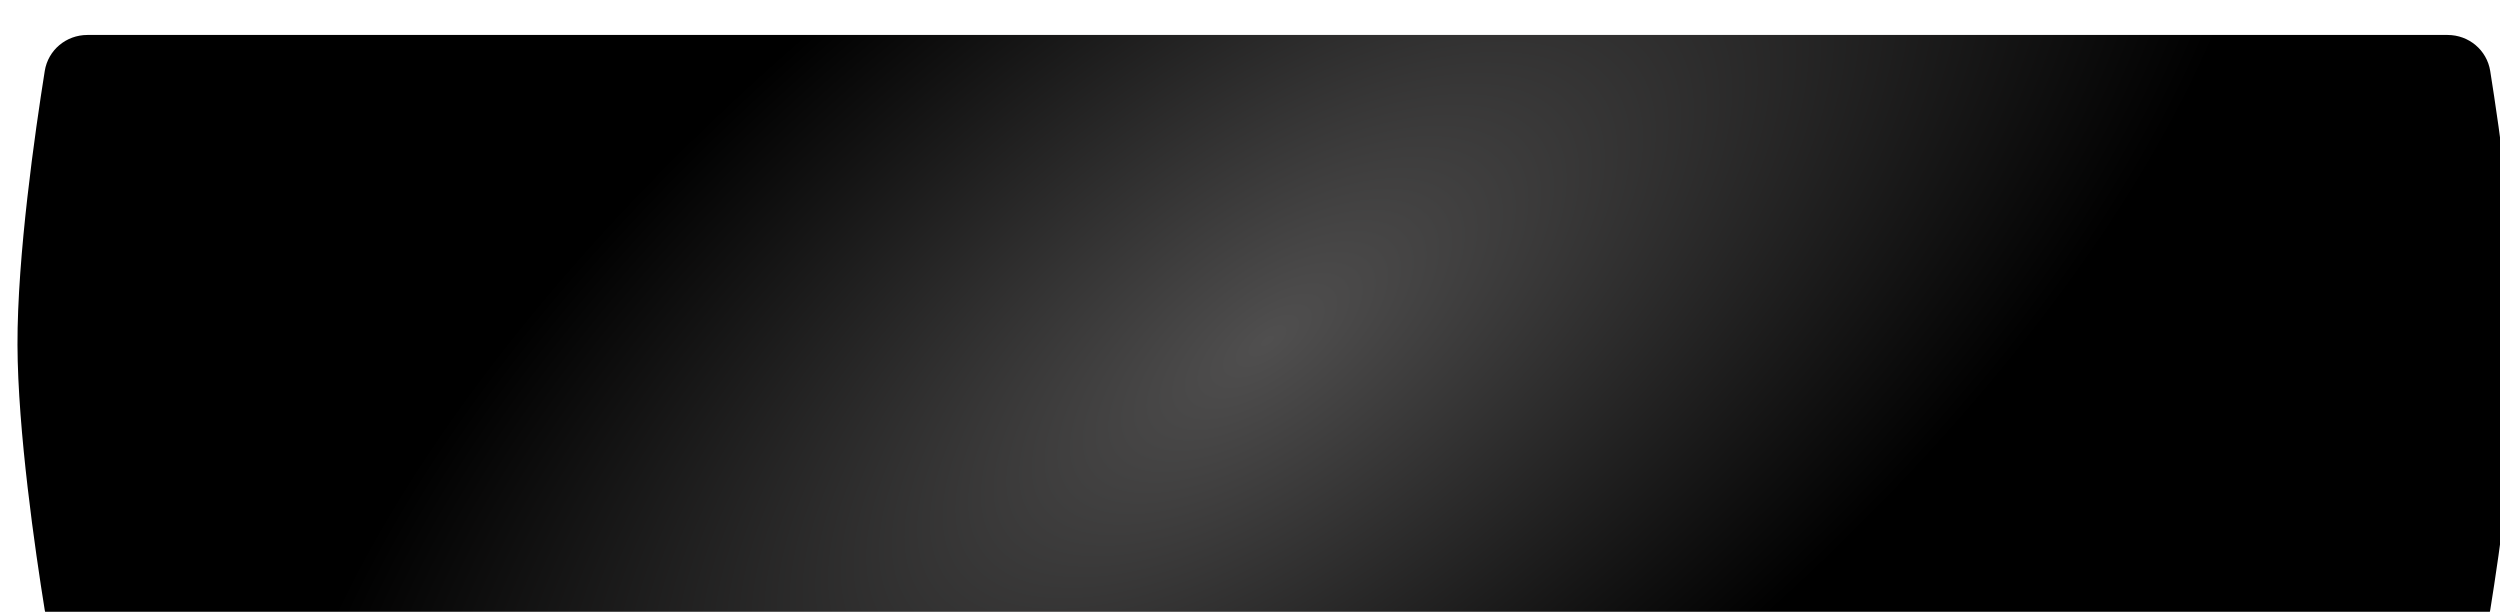 <?xml version="1.0" encoding="UTF-8"?> <svg xmlns="http://www.w3.org/2000/svg" width="286" height="70" viewBox="0 0 286 70" fill="none"> <g filter="url(#filter0_i_23_695)"> <path d="M3.12 4.119C3.501 1.727 5.57 0 7.992 0H278.008C280.43 0 282.499 1.727 282.88 4.119C283.985 11.052 286.032 25.289 286 35.458C285.968 45.279 283.974 59.001 282.885 65.773C282.501 68.163 280.433 69.889 278.013 69.889H7.987C5.567 69.889 3.499 68.163 3.115 65.773C2.026 59.001 0.032 45.279 0 35.458C-0.032 25.289 2.015 11.052 3.12 4.119Z" fill="url(#paint0_radial_23_695)"></path> </g> <defs> <filter id="filter0_i_23_695" x="0" y="0" width="288" height="73.889" filterUnits="userSpaceOnUse" color-interpolation-filters="sRGB"> <feFlood flood-opacity="0" result="BackgroundImageFix"></feFlood> <feBlend mode="normal" in="SourceGraphic" in2="BackgroundImageFix" result="shape"></feBlend> <feColorMatrix in="SourceAlpha" type="matrix" values="0 0 0 0 0 0 0 0 0 0 0 0 0 0 0 0 0 0 127 0" result="hardAlpha"></feColorMatrix> <feOffset dx="2" dy="4"></feOffset> <feGaussianBlur stdDeviation="7.5"></feGaussianBlur> <feComposite in2="hardAlpha" operator="arithmetic" k2="-1" k3="1"></feComposite> <feColorMatrix type="matrix" values="0 0 0 0 1 0 0 0 0 1 0 0 0 0 1 0 0 0 0.25 0"></feColorMatrix> <feBlend mode="normal" in2="shape" result="effect1_innerShadow_23_695"></feBlend> </filter> <radialGradient id="paint0_radial_23_695" cx="0" cy="0" r="1" gradientUnits="userSpaceOnUse" gradientTransform="translate(143 35) rotate(53.036) scale(60.7 136.219)"> <stop stop-color="#504F4F"></stop> <stop offset="1"></stop> </radialGradient> </defs> </svg> 